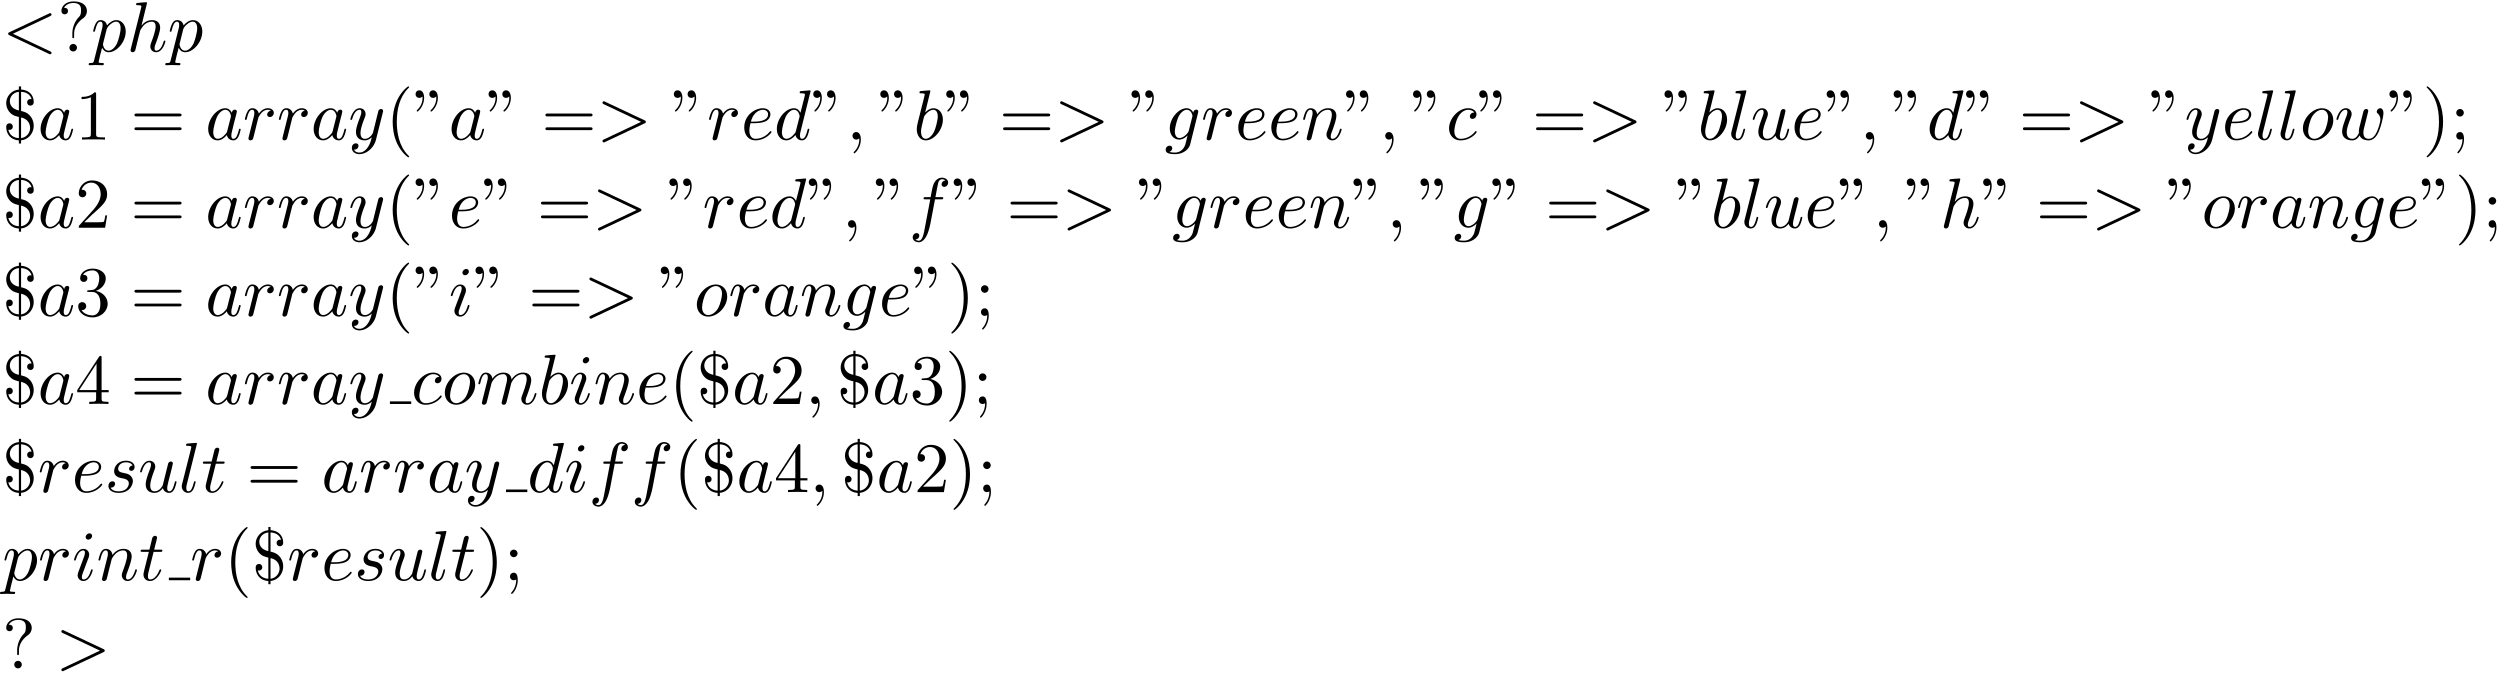 <svg xmlns="http://www.w3.org/2000/svg" xmlns:xlink="http://www.w3.org/1999/xlink" width="643" height="173" viewBox="1871.671 1482.88 384.359 103.412"><defs><path id="g1-34" d="M1.67-6.425c0-.655-.263-1.146-.732-1.146-.382 0-.578.295-.578.578s.185.578.578.578a.63.63 0 0 0 .437-.174q.015-.033.032-.033c.022 0 .022.153.022.197 0 .349-.076 1.134-.764 1.81-.13.131-.13.153-.13.186 0 .076.054.12.109.12.12 0 1.025-.83 1.025-2.116m2.115 0c0-.655-.261-1.146-.73-1.146-.382 0-.579.295-.579.578s.186.578.579.578a.63.63 0 0 0 .436-.174q.016-.033.033-.033c.021 0 .021.153.021.197 0 .349-.076 1.134-.763 1.81-.131.131-.131.153-.131.186 0 .076.054.12.109.12.12 0 1.025-.83 1.025-2.116"/><path id="g1-36" d="M2.89-3.393C4.2-3.12 4.277-2.062 4.277-1.8A1.58 1.58 0 0 1 2.891-.23zm-.337-.087v3.25C1.593-.283 1.08-.84.938-1.515c.044.01.131.021.175.021a.48.48 0 0 0 .502-.501.487.487 0 0 0-.502-.502c-.066 0-.502.022-.502.556C.61-.97 1.189.033 2.553.12v.49h.338v-.5c1.145-.1 1.942-1.114 1.942-2.237 0-.906-.491-1.462-.59-1.56-.436-.48-.828-.578-1.352-.71v-2.945c.927.044 1.45.524 1.614 1.135-.043-.011-.065-.022-.174-.022a.48.48 0 0 0-.502.502c0 .338.273.502.502.502a.5.5 0 0 0 .502-.546c0-1.058-.72-1.854-1.942-1.92v-.49h-.338v.501A2.093 2.093 0 0 0 .61-5.596c0 .752.404 1.276.6 1.461.414.426.785.513 1.342.655m0-1.004c-1.342-.283-1.386-1.221-1.386-1.44 0-.654.513-1.33 1.386-1.418z"/><path id="g1-40" d="M3.61 2.618c0-.033 0-.054-.185-.24-1.363-1.374-1.712-3.436-1.712-5.105 0-1.898.414-3.797 1.756-5.16.142-.131.142-.153.142-.186 0-.076-.044-.109-.11-.109-.108 0-1.09.742-1.734 2.127-.556 1.2-.687 2.411-.687 3.328 0 .85.12 2.17.72 3.403.655 1.342 1.593 2.051 1.702 2.051.065 0 .109-.032.109-.109"/><path id="g1-41" d="M3.153-2.727c0-.851-.12-2.171-.72-3.404C1.778-7.473.84-8.18.73-8.18c-.066 0-.11.043-.11.108 0 .033 0 .055.208.251C1.9-6.742 2.52-5.007 2.52-2.727c0 1.865-.404 3.785-1.756 5.16-.142.13-.142.152-.142.185 0 .066.043.11.109.11.109 0 1.09-.743 1.734-2.128.557-1.2.688-2.41.688-3.327"/><path id="g1-49" d="M3.207-6.982c0-.262 0-.283-.25-.283-.677.698-1.637.698-1.986.698v.338c.218 0 .862 0 1.429-.284v5.651c0 .393-.033.524-1.015.524h-.349V0c.382-.033 1.331-.033 1.768-.033s1.385 0 1.767.033v-.338h-.35c-.981 0-1.014-.12-1.014-.524z"/><path id="g1-50" d="m1.385-.84 1.157-1.124c1.702-1.505 2.356-2.094 2.356-3.185 0-1.244-.982-2.116-2.313-2.116a2.016 2.016 0 0 0-2.04 1.974c0 .611.546.611.579.611.185 0 .567-.13.567-.578a.55.55 0 0 0-.578-.567c-.088 0-.11 0-.142.01.25-.709.84-1.112 1.473-1.112.992 0 1.461.883 1.461 1.778 0 .873-.545 1.734-1.145 2.41L.665-.403c-.12.12-.12.142-.12.404h4.048l.305-1.898h-.273c-.054.327-.13.807-.24.97C4.31-.84 3.59-.84 3.35-.84z"/><path id="g1-51" d="M3.164-3.84c.894-.295 1.527-1.058 1.527-1.92 0-.895-.96-1.505-2.007-1.505-1.102 0-1.931.654-1.931 1.483 0 .36.24.567.556.567.338 0 .556-.24.556-.556 0-.545-.512-.545-.676-.545.338-.535 1.058-.677 1.451-.677.447 0 1.047.24 1.047 1.222 0 .131-.022.764-.305 1.244-.327.523-.698.556-.971.567-.087.01-.35.033-.426.033-.087.01-.163.022-.163.13 0 .12.076.12.262.12h.48c.894 0 1.298.742 1.298 1.812 0 1.483-.753 1.8-1.233 1.8-.469 0-1.287-.186-1.669-.83.382.055.72-.185.72-.6 0-.392-.295-.61-.61-.61-.263 0-.612.152-.612.632C.458-.48 1.473.24 2.662.24c1.33 0 2.323-.993 2.323-2.105 0-.895-.687-1.746-1.821-1.975"/><path id="g1-52" d="M3.207-1.8v.95c0 .392-.022.512-.829.512H2.15V0c.447-.033 1.015-.033 1.473-.033s1.036 0 1.483.033v-.338h-.229c-.807 0-.829-.12-.829-.513V-1.8h1.091v-.338h-1.09v-4.964c0-.218 0-.283-.175-.283-.098 0-.131 0-.218.13L.305-2.138v.338zm.066-.338H.61l2.662-4.07z"/><path id="g1-59" d="M2.095-4.124c0-.316-.262-.578-.579-.578s-.578.262-.578.578.262.579.578.579.579-.262.579-.579M1.887-.12c0 .305 0 1.156-.698 1.964-.076.087-.076.109-.076.141 0 .077.054.12.109.12.12 0 .905-.872.905-2.138 0-.316-.022-1.123-.61-1.123-.382 0-.579.294-.579.578S1.124 0 1.516 0c.055 0 .077 0 .088-.01a.55.55 0 0 0 .283-.11"/><path id="g1-61" d="M7.495-3.567c.163 0 .37 0 .37-.218s-.207-.219-.36-.219H.971c-.153 0-.36 0-.36.219s.207.218.37.218zm.01 2.116c.153 0 .36 0 .36-.218s-.207-.218-.37-.218H.982c-.164 0-.371 0-.371.218s.207.218.36.218z"/><path id="g1-63" d="M2.564-2.716c0-1.375 1.058-2.15 1.44-2.433.294-.218.523-.611.523-1.07 0-.632-.436-1.472-2.062-1.472-1.178 0-1.854.742-1.854 1.451 0 .37.25.524.502.524a.48.48 0 0 0 .502-.502c0-.491-.459-.491-.611-.491.338-.578.97-.742 1.429-.742 1.189 0 1.189.742 1.189 1.167 0 .644-.175.84-.371 1.037-.72.785-.96 1.789-.96 2.454v.491c0 .197 0 .262.13.262.143 0 .143-.098.143-.295zM3-.578c0-.317-.262-.578-.578-.578s-.578.261-.578.578.261.578.578.578S3-.262 3-.578"/><path id="g0-59" d="M2.215-.01c0-.72-.273-1.146-.699-1.146a.56.56 0 0 0-.578.578c0 .294.218.578.578.578a.57.57 0 0 0 .382-.142c.033-.022.044-.033.055-.033s.022.011.022.164c0 .807-.382 1.462-.742 1.822-.12.12-.12.142-.12.174 0 .077.054.12.109.12.12 0 .993-.84.993-2.116"/><path id="g0-60" d="M7.364-5.433c.13-.065.207-.12.207-.24s-.098-.218-.218-.218c-.033 0-.055 0-.197.076L1.113-2.967c-.12.054-.208.109-.208.24s.088.185.208.24L7.156.36c.142.076.164.076.197.076.12 0 .218-.098.218-.218s-.076-.174-.207-.24L1.636-2.727z"/><path id="g0-62" d="M7.364-2.487c.12-.055.207-.11.207-.24s-.087-.186-.207-.24L1.32-5.815c-.142-.076-.164-.076-.196-.076a.22.22 0 0 0-.219.218c0 .098.055.164.208.24L6.84-2.727 1.113-.022C.96.055.905.12.905.218c0 .12.099.218.219.218.032 0 .054 0 .196-.076z"/><path id="g0-97" d="M4.07-4.124c-.197-.403-.514-.698-1.005-.698C1.79-4.822.436-3.218.436-1.625.436-.6 1.036.12 1.887.12c.218 0 .764-.044 1.418-.818.088.458.47.818.993.818.382 0 .633-.25.807-.6.186-.393.328-1.058.328-1.08 0-.11-.098-.11-.131-.11-.11 0-.12.045-.153.197-.185.71-.382 1.353-.829 1.353-.295 0-.327-.284-.327-.502 0-.24.022-.327.142-.807.12-.458.141-.567.24-.982l.392-1.527c.077-.306.077-.327.077-.371 0-.186-.131-.295-.317-.295-.262 0-.425.24-.458.48m-.71 2.826c-.055.196-.055.218-.218.403-.48.6-.927.775-1.233.775-.545 0-.698-.6-.698-1.025 0-.546.349-1.888.6-2.39.338-.643.829-1.047 1.265-1.047.71 0 .862.895.862.96s-.022.131-.033.186z"/><path id="g0-98" d="M2.607-7.45c0-.012 0-.12-.142-.12-.25 0-1.047.086-1.33.108-.088.011-.208.022-.208.218 0 .131.098.131.262.131.524 0 .546.077.546.186 0 .076-.099.447-.153.676L.687-2.695c-.13.546-.174.72-.174 1.102C.513-.556 1.09.12 1.898.12c1.287 0 2.63-1.625 2.63-3.196 0-.993-.579-1.746-1.452-1.746-.501 0-.949.317-1.276.655zM1.582-3.328c.065-.24.065-.262.163-.382.535-.71 1.026-.873 1.31-.873.392 0 .687.327.687 1.026 0 .643-.36 1.898-.557 2.312-.36.731-.861 1.124-1.287 1.124-.37 0-.73-.295-.73-1.102 0-.207 0-.414.174-1.102z"/><path id="g0-99" d="M4.32-4.145c-.175 0-.327 0-.48.152a.6.6 0 0 0-.196.426c0 .262.196.382.403.382.317 0 .611-.262.611-.699 0-.534-.513-.938-1.287-.938-1.473 0-2.924 1.56-2.924 3.098C.447-.742 1.08.12 2.215.12c1.56 0 2.476-1.156 2.476-1.287 0-.066-.066-.142-.131-.142-.055 0-.076.022-.142.109C3.556-.12 2.368-.12 2.236-.12c-.687 0-.981-.535-.981-1.19 0-.446.218-1.505.589-2.18.338-.623.938-1.092 1.538-1.092.37 0 .785.142.938.437"/><path id="g0-100" d="M5.63-7.45c0-.012 0-.12-.143-.12-.163 0-1.2.097-1.385.12-.087.01-.153.065-.153.206 0 .131.098.131.262.131.524 0 .545.077.545.186l-.032.218-.655 2.585c-.196-.403-.513-.698-1.004-.698C1.79-4.822.436-3.218.436-1.625.436-.6 1.036.12 1.887.12c.218 0 .764-.044 1.418-.818.088.458.47.818.993.818.382 0 .633-.25.807-.6.186-.393.328-1.058.328-1.08 0-.11-.098-.11-.131-.11-.11 0-.12.045-.153.197-.185.71-.382 1.353-.829 1.353-.295 0-.327-.284-.327-.502 0-.262.022-.338.065-.523zM3.36-1.299c-.055.196-.055.218-.218.403-.48.6-.927.775-1.233.775-.545 0-.698-.6-.698-1.025 0-.546.349-1.888.6-2.39.338-.643.829-1.047 1.265-1.047.71 0 .862.895.862.96s-.022.131-.033.186z"/><path id="g0-101" d="M2.04-2.52c.316 0 1.124-.022 1.67-.25.763-.328.817-.972.817-1.125 0-.48-.414-.927-1.167-.927-1.21 0-2.858 1.058-2.858 2.967C.502-.742 1.145.12 2.215.12c1.56 0 2.476-1.156 2.476-1.287 0-.066-.066-.142-.131-.142-.055 0-.076.022-.142.109C3.556-.12 2.368-.12 2.236-.12c-.85 0-.949-.916-.949-1.265 0-.131.011-.47.175-1.135zm-.513-.24c.426-1.658 1.55-1.822 1.833-1.822.513 0 .807.317.807.687 0 1.135-1.745 1.135-2.192 1.135z"/><path id="g0-102" d="M4.004-4.364h.938c.218 0 .327 0 .327-.218 0-.12-.109-.12-.294-.12h-.906l.23-1.243c.043-.23.196-1.004.261-1.135.098-.207.284-.37.513-.37.043 0 .327 0 .534.195a.604.604 0 0 0-.589.59c0 .25.197.381.404.381.283 0 .6-.24.6-.654 0-.502-.502-.753-.95-.753-.37 0-1.057.196-1.385 1.276-.065.23-.098.339-.36 1.713h-.752c-.208 0-.328 0-.328.207 0 .131.098.131.306.131h.72l-.818 4.31c-.197 1.058-.382 2.05-.95 2.05-.043 0-.316 0-.523-.196a.59.59 0 0 0 .6-.59c0-.25-.197-.38-.404-.38-.283 0-.6.24-.6.654 0 .49.48.752.927.752.6 0 1.037-.643 1.233-1.058.35-.687.6-2.007.611-2.083z"/><path id="g0-103" d="M5.138-4.113c.011-.065.033-.12.033-.196 0-.186-.131-.295-.316-.295-.11 0-.404.077-.448.47-.196-.404-.578-.688-1.014-.688-1.244 0-2.597 1.527-2.597 3.098C.796-.644 1.462 0 2.247 0c.644 0 1.157-.513 1.266-.633l.01.011c-.228.971-.36 1.418-.36 1.44-.043.098-.414 1.178-1.57 1.178-.208 0-.568-.01-.873-.109a.61.61 0 0 0 .447-.567c0-.175-.12-.382-.414-.382a.61.61 0 0 0-.59.633c0 .447.404.665 1.452.665 1.363 0 2.149-.85 2.312-1.505zM3.72-1.396c-.065.283-.316.556-.556.763-.23.197-.568.393-.884.393-.545 0-.71-.567-.71-1.004 0-.523.317-1.81.612-2.367.294-.534.763-.97 1.222-.97.72 0 .872.883.872.937s-.021.12-.032.164z"/><path id="g0-104" d="M3.13-7.45c0-.012 0-.12-.14-.12-.252 0-1.048.086-1.332.108-.087.011-.207.022-.207.218 0 .131.098.131.262.131.523 0 .545.077.545.186l-.033.218L.644-.425C.6-.273.6-.251.6-.185.6.065.818.12.916.12c.175 0 .35-.13.404-.284l.207-.829.24-.982c.066-.24.131-.48.186-.73.022-.066.109-.426.12-.491.032-.099.37-.71.742-1.004.24-.175.578-.382 1.047-.382s.589.371.589.764c0 .589-.415 1.778-.676 2.443-.088.251-.142.382-.142.6 0 .513.382.895.894.895 1.026 0 1.43-1.593 1.43-1.68 0-.11-.099-.11-.132-.11-.109 0-.109.034-.163.197C5.498-.895 5.149-.12 4.549-.12c-.185 0-.262-.11-.262-.36 0-.273.098-.535.197-.775.174-.469.665-1.767.665-2.4 0-.709-.436-1.167-1.254-1.167-.688 0-1.211.338-1.615.84z"/><path id="g0-105" d="M3.098-6.818c0-.218-.153-.393-.403-.393-.295 0-.59.284-.59.578 0 .208.153.393.415.393.25 0 .578-.25.578-.578M2.27-2.716c.131-.317.131-.339.24-.633.087-.218.142-.371.142-.578 0-.491-.35-.895-.895-.895-1.025 0-1.44 1.582-1.44 1.68 0 .11.11.11.131.11.11 0 .12-.023.175-.197.294-1.026.73-1.353 1.102-1.353.087 0 .272 0 .272.35 0 .228-.076.457-.12.567-.087.283-.578 1.549-.752 2.018-.11.283-.251.643-.251.872 0 .513.37.895.894.895 1.026 0 1.43-1.582 1.43-1.68 0-.11-.099-.11-.132-.11-.109 0-.109.034-.163.197C2.705-.785 2.345-.12 1.789-.12c-.185 0-.262-.11-.262-.36 0-.273.066-.425.317-1.09z"/><path id="g0-108" d="M2.815-7.45c0-.012 0-.12-.142-.12-.251 0-1.048.086-1.331.108-.087.011-.207.022-.207.23 0 .12.109.12.272.12.524 0 .535.097.535.185l-.033.218L.535-1.255c-.033.12-.055.197-.055.371C.48-.262.96.12 1.473.12c.36 0 .632-.218.818-.61.196-.415.327-1.048.327-1.07 0-.11-.098-.11-.13-.11-.11 0-.12.045-.153.197-.186.71-.393 1.353-.83 1.353-.327 0-.327-.35-.327-.502 0-.262.011-.316.066-.523z"/><path id="g0-109" d="M.96-.644c-.033.164-.098.415-.098.47 0 .196.153.294.316.294a.45.45 0 0 0 .404-.305c.01-.022.142-.535.207-.808l.24-.982c.066-.24.131-.48.186-.73.043-.186.13-.502.141-.546.164-.338.742-1.33 1.779-1.33.49 0 .589.403.589.763 0 .273-.077.578-.164.905l-.305 1.266-.219.829c-.043.218-.141.589-.141.643 0 .197.152.295.316.295.338 0 .404-.273.49-.622.154-.61.557-2.203.655-2.629.033-.142.611-1.45 1.8-1.45.47 0 .59.37.59.763 0 .622-.459 1.865-.677 2.443-.098.262-.142.382-.142.6 0 .513.382.895.895.895C8.847.12 9.25-1.473 9.25-1.56c0-.11-.098-.11-.131-.11-.11 0-.11.034-.164.197C8.793-.895 8.444-.12 7.844-.12c-.186 0-.262-.11-.262-.36 0-.273.098-.535.196-.775.207-.567.666-1.778.666-2.4 0-.709-.437-1.167-1.255-1.167s-1.374.48-1.778 1.058c-.011-.141-.044-.512-.35-.774-.272-.23-.621-.284-.894-.284-.982 0-1.516.698-1.702.95-.054-.623-.512-.95-1.003-.95-.502 0-.71.426-.807.622-.197.382-.339 1.025-.339 1.058 0 .11.11.11.131.11.11 0 .12-.012.186-.252.185-.774.403-1.298.796-1.298.175 0 .338.087.338.502 0 .23-.032.35-.174.916z"/><path id="g0-110" d="M.96-.644c-.033.164-.098.415-.098.47 0 .196.153.294.316.294a.45.45 0 0 0 .404-.305c.01-.022.142-.535.207-.808l.24-.982c.066-.24.131-.48.186-.73.043-.186.13-.502.141-.546.164-.338.742-1.33 1.779-1.33.49 0 .589.403.589.763 0 .676-.535 2.073-.71 2.542-.098.25-.109.381-.109.501 0 .513.382.895.895.895 1.025 0 1.43-1.593 1.43-1.68 0-.11-.1-.11-.132-.11-.109 0-.109.034-.163.197C5.716-.73 5.356-.12 4.822-.12c-.186 0-.262-.11-.262-.36 0-.273.098-.535.196-.775.208-.578.666-1.778.666-2.4 0-.73-.47-1.167-1.255-1.167-.982 0-1.516.698-1.702.95-.054-.612-.501-.95-1.003-.95s-.71.426-.818.622a5.5 5.5 0 0 0-.328 1.058c0 .11.11.11.131.11.11 0 .12-.012.186-.252.185-.774.403-1.298.796-1.298.218 0 .338.142.338.502 0 .23-.032.35-.174.916z"/><path id="g0-111" d="M5.116-2.978c0-1.135-.763-1.844-1.745-1.844-1.462 0-2.924 1.55-2.924 3.098C.447-.644 1.178.12 2.193.12c1.45 0 2.923-1.505 2.923-3.098M2.204-.12c-.47 0-.95-.338-.95-1.19 0-.534.284-1.712.633-2.268.546-.84 1.168-1.004 1.473-1.004.633 0 .96.524.96 1.178 0 .426-.218 1.571-.633 2.28C3.305-.49 2.705-.12 2.204-.12"/><path id="g0-112" d="M.49 1.33c-.086.372-.108.448-.588.448-.131 0-.251 0-.251.207 0 .088.054.131.142.131.294 0 .61-.032.916-.032.36 0 .731.032 1.08.032.055 0 .196 0 .196-.218 0-.12-.109-.12-.261-.12-.546 0-.546-.076-.546-.174 0-.131.458-1.91.535-2.182.142.316.447.698 1.003.698 1.266 0 2.63-1.593 2.63-3.196 0-1.026-.622-1.746-1.451-1.746-.546 0-1.07.393-1.43.818-.109-.589-.578-.818-.981-.818-.502 0-.71.426-.808.622C.48-3.83.338-3.175.338-3.142c0 .11.11.11.131.11.11 0 .12-.012.186-.252.185-.774.403-1.298.796-1.298.185 0 .338.087.338.502 0 .25-.033.37-.076.556zm1.92-4.734c.077-.294.372-.6.568-.763.382-.338.698-.415.884-.415.436 0 .698.382.698 1.026s-.36 1.898-.556 2.312C3.633-.48 3.109-.12 2.705-.12c-.72 0-.861-.905-.861-.97 0-.023 0-.045.032-.175z"/><path id="g0-114" d="M.96-.644c-.033.164-.098.415-.098.47 0 .196.153.294.316.294a.45.45 0 0 0 .404-.305c.022-.044.393-1.528.436-1.724.087-.36.284-1.124.35-1.418.043-.142.348-.655.61-.895.087-.076.404-.36.873-.36.284 0 .447.131.458.131-.327.055-.567.316-.567.6 0 .175.12.382.414.382s.6-.251.6-.644c0-.382-.349-.709-.905-.709-.71 0-1.19.535-1.396.84a.99.99 0 0 0-.993-.84c-.502 0-.71.426-.807.622-.197.37-.339 1.025-.339 1.058 0 .11.11.11.131.11.11 0 .12-.012.186-.252.185-.774.403-1.298.796-1.298.186 0 .338.087.338.502 0 .23-.032.35-.174.916z"/><path id="g0-115" d="M4.265-4.08c-.305.01-.523.25-.523.49 0 .154.098.317.338.317s.502-.185.502-.61c0-.492-.47-.939-1.298-.939-1.44 0-1.844 1.113-1.844 1.593 0 .85.807 1.014 1.124 1.08.567.109 1.134.229 1.134.829 0 .284-.25 1.2-1.56 1.2-.153 0-.993 0-1.243-.578a.596.596 0 0 0 .687-.578c0-.251-.175-.382-.404-.382-.283 0-.61.229-.61.72 0 .622.621 1.058 1.56 1.058C3.894.12 4.32-1.2 4.32-1.69c0-.394-.207-.666-.338-.797-.295-.306-.611-.36-1.091-.458-.393-.088-.83-.164-.83-.655 0-.316.263-.982 1.223-.982.272 0 .818.077.981.502"/><path id="g0-116" d="M2.247-4.364h1.026c.218 0 .327 0 .327-.218 0-.12-.11-.12-.305-.12h-.96c.392-1.549.447-1.767.447-1.833 0-.185-.131-.294-.317-.294-.032 0-.338.01-.436.393l-.425 1.734H.578c-.218 0-.327 0-.327.207 0 .131.087.131.305.131h.96C.731-1.265.687-1.08.687-.884c0 .59.415 1.004 1.004 1.004 1.113 0 1.734-1.593 1.734-1.68 0-.11-.087-.11-.13-.11-.099 0-.11.034-.164.154C2.66-.382 2.084-.12 1.713-.12c-.23 0-.338-.142-.338-.502 0-.262.021-.338.065-.523z"/><path id="g0-117" d="M3.818-.61c.12.446.502.73.971.73.382 0 .633-.25.807-.6.186-.393.328-1.058.328-1.08 0-.11-.099-.11-.131-.11-.11 0-.12.045-.153.197-.153.611-.36 1.353-.818 1.353-.23 0-.338-.142-.338-.502 0-.24.13-.753.218-1.134l.305-1.179c.033-.163.142-.578.186-.741.054-.251.163-.666.163-.731 0-.197-.152-.295-.316-.295-.055 0-.338.011-.425.382-.208.796-.688 2.705-.819 3.284-.01.043-.447.916-1.243.916-.568 0-.677-.49-.677-.895 0-.61.306-1.472.59-2.225.13-.327.185-.48.185-.687 0-.491-.35-.895-.895-.895-1.036 0-1.44 1.582-1.44 1.68 0 .11.11.11.131.11.11 0 .12-.023.175-.197.273-.95.687-1.353 1.102-1.353.098 0 .272.011.272.36 0 .262-.12.578-.185.742-.404 1.08-.633 1.756-.633 2.29 0 1.037.753 1.31 1.342 1.31.72 0 1.113-.49 1.298-.73"/><path id="g0-119" d="M5.04-3.698c.055-.24.164-.644.164-.71 0-.196-.153-.294-.317-.294a.45.45 0 0 0-.403.306c-.033.076-.546 2.16-.622 2.443a3 3 0 0 0-.098.72c0 .12 0 .142.01.197-.25.578-.578.916-1.003.916-.873 0-.873-.807-.873-.993 0-.349.055-.774.567-2.116.12-.327.186-.48.186-.698a.87.87 0 0 0-.895-.895C.72-4.822.316-3.24.316-3.142c0 .11.11.11.131.11.11 0 .12-.023.175-.197.294-1.015.72-1.353 1.102-1.353.098 0 .272.011.272.36 0 .273-.12.578-.196.764-.48 1.287-.61 1.789-.61 2.203C1.19-.262 1.92.12 2.737.12c.186 0 .698 0 1.135-.764.283.699 1.036.764 1.363.764.819 0 1.299-.687 1.582-1.342.371-.85.72-2.313.72-2.836 0-.6-.294-.764-.48-.764-.273 0-.545.284-.545.524 0 .142.065.207.163.294.12.12.393.404.393.928 0 .37-.316 1.44-.6 1.996-.284.578-.665.96-1.2.96-.513 0-.807-.327-.807-.95 0-.305.076-.643.12-.795z"/><path id="g0-121" d="M5.302-4.156c.043-.153.043-.175.043-.251 0-.197-.152-.295-.316-.295a.47.47 0 0 0-.382.23 8 8 0 0 0-.152.588 21 21 0 0 0-.219.873l-.49 1.964c-.044.163-.513.927-1.233.927-.557 0-.677-.48-.677-.884 0-.501.186-1.178.557-2.138.174-.447.218-.567.218-.785 0-.491-.35-.895-.895-.895-1.036 0-1.44 1.582-1.44 1.68 0 .11.11.11.131.11.11 0 .12-.023.175-.197.294-1.026.73-1.353 1.102-1.353.087 0 .272 0 .272.35 0 .272-.109.556-.185.763-.436 1.156-.633 1.778-.633 2.29C1.178-.206 1.865.12 2.51.12c.426 0 .796-.185 1.102-.49-.142.566-.273 1.1-.71 1.68-.283.37-.697.686-1.2.686-.152 0-.643-.032-.828-.458.174 0 .316 0 .469-.13A.59.59 0 0 0 1.56.96c0-.338-.295-.382-.404-.382-.25 0-.61.175-.61.71 0 .545.48.948 1.156.948 1.123 0 2.247-.992 2.553-2.225z"/></defs><g id="page1"><use xlink:href="#g0-60" x="1872.02" y="1490.792"/><use xlink:href="#g1-63" x="1880.505" y="1490.792"/><use xlink:href="#g0-112" x="1885.656" y="1490.792"/><use xlink:href="#g0-104" x="1891.145" y="1490.792"/><use xlink:href="#g0-112" x="1897.43" y="1490.792"/><use xlink:href="#g1-36" x="1872.02" y="1504.341"/><use xlink:href="#g0-97" x="1877.474" y="1504.341"/><use xlink:href="#g1-49" x="1883.241" y="1504.341"/><use xlink:href="#g1-61" x="1891.726" y="1504.341"/><use xlink:href="#g0-97" x="1903.241" y="1504.341"/><use xlink:href="#g0-114" x="1909.007" y="1504.341"/><use xlink:href="#g0-114" x="1914.232" y="1504.341"/><use xlink:href="#g0-97" x="1919.457" y="1504.341"/><use xlink:href="#g0-121" x="1925.223" y="1504.341"/><use xlink:href="#g1-40" x="1930.963" y="1504.341"/><use xlink:href="#g1-34" x="1935.206" y="1504.341"/><use xlink:href="#g0-97" x="1940.66" y="1504.341"/><use xlink:href="#g1-34" x="1946.427" y="1504.341"/><use xlink:href="#g1-61" x="1954.911" y="1504.341"/><use xlink:href="#g0-62" x="1963.396" y="1504.341"/><use xlink:href="#g1-34" x="1974.911" y="1504.341"/><use xlink:href="#g0-114" x="1980.366" y="1504.341"/><use xlink:href="#g0-101" x="1985.591" y="1504.341"/><use xlink:href="#g0-100" x="1990.67" y="1504.341"/><use xlink:href="#g1-34" x="1996.348" y="1504.341"/><use xlink:href="#g0-59" x="2001.803" y="1504.341"/><use xlink:href="#g1-34" x="2006.651" y="1504.341"/><use xlink:href="#g0-98" x="2012.106" y="1504.341"/><use xlink:href="#g1-34" x="2016.788" y="1504.341"/><use xlink:href="#g1-61" x="2025.272" y="1504.341"/><use xlink:href="#g0-62" x="2033.757" y="1504.341"/><use xlink:href="#g1-34" x="2045.272" y="1504.341"/><use xlink:href="#g0-103" x="2050.727" y="1504.341"/><use xlink:href="#g0-114" x="2056.322" y="1504.341"/><use xlink:href="#g0-101" x="2061.547" y="1504.341"/><use xlink:href="#g0-101" x="2066.626" y="1504.341"/><use xlink:href="#g0-110" x="2071.706" y="1504.341"/><use xlink:href="#g1-34" x="2078.254" y="1504.341"/><use xlink:href="#g0-59" x="2083.708" y="1504.341"/><use xlink:href="#g1-34" x="2088.557" y="1504.341"/><use xlink:href="#g0-99" x="2094.011" y="1504.341"/><use xlink:href="#g1-34" x="2098.732" y="1504.341"/><use xlink:href="#g1-61" x="2107.217" y="1504.341"/><use xlink:href="#g0-62" x="2115.702" y="1504.341"/><use xlink:href="#g1-34" x="2127.217" y="1504.341"/><use xlink:href="#g0-98" x="2132.672" y="1504.341"/><use xlink:href="#g0-108" x="2137.353" y="1504.341"/><use xlink:href="#g0-117" x="2140.823" y="1504.341"/><use xlink:href="#g0-101" x="2147.068" y="1504.341"/><use xlink:href="#g1-34" x="2152.148" y="1504.341"/><use xlink:href="#g0-59" x="2157.602" y="1504.341"/><use xlink:href="#g1-34" x="2162.451" y="1504.341"/><use xlink:href="#g0-100" x="2167.905" y="1504.341"/><use xlink:href="#g1-34" x="2173.583" y="1504.341"/><use xlink:href="#g1-61" x="2182.068" y="1504.341"/><use xlink:href="#g0-62" x="2190.553" y="1504.341"/><use xlink:href="#g1-34" x="2202.068" y="1504.341"/><use xlink:href="#g0-121" x="2207.523" y="1504.341"/><use xlink:href="#g0-101" x="2213.263" y="1504.341"/><use xlink:href="#g0-108" x="2218.342" y="1504.341"/><use xlink:href="#g0-108" x="2221.812" y="1504.341"/><use xlink:href="#g0-111" x="2225.282" y="1504.341"/><use xlink:href="#g0-119" x="2230.57" y="1504.341"/><use xlink:href="#g1-34" x="2238.673" y="1504.341"/><use xlink:href="#g1-41" x="2244.128" y="1504.341"/><use xlink:href="#g1-59" x="2248.37" y="1504.341"/><use xlink:href="#g1-36" x="1872.02" y="1517.89"/><use xlink:href="#g0-97" x="1877.474" y="1517.89"/><use xlink:href="#g1-50" x="1883.241" y="1517.89"/><use xlink:href="#g1-61" x="1891.726" y="1517.89"/><use xlink:href="#g0-97" x="1903.241" y="1517.89"/><use xlink:href="#g0-114" x="1909.007" y="1517.89"/><use xlink:href="#g0-114" x="1914.232" y="1517.89"/><use xlink:href="#g0-97" x="1919.457" y="1517.89"/><use xlink:href="#g0-121" x="1925.223" y="1517.89"/><use xlink:href="#g1-40" x="1930.963" y="1517.89"/><use xlink:href="#g1-34" x="1935.206" y="1517.89"/><use xlink:href="#g0-101" x="1940.66" y="1517.89"/><use xlink:href="#g1-34" x="1945.74" y="1517.89"/><use xlink:href="#g1-61" x="1954.224" y="1517.89"/><use xlink:href="#g0-62" x="1962.709" y="1517.89"/><use xlink:href="#g1-34" x="1974.224" y="1517.89"/><use xlink:href="#g0-114" x="1979.679" y="1517.89"/><use xlink:href="#g0-101" x="1984.904" y="1517.89"/><use xlink:href="#g0-100" x="1989.983" y="1517.89"/><use xlink:href="#g1-34" x="1995.661" y="1517.89"/><use xlink:href="#g0-59" x="2001.116" y="1517.89"/><use xlink:href="#g1-34" x="2005.964" y="1517.89"/><use xlink:href="#g0-102" x="2011.419" y="1517.89"/><use xlink:href="#g1-34" x="2017.934" y="1517.89"/><use xlink:href="#g1-61" x="2026.419" y="1517.89"/><use xlink:href="#g0-62" x="2034.904" y="1517.89"/><use xlink:href="#g1-34" x="2046.419" y="1517.89"/><use xlink:href="#g0-103" x="2051.874" y="1517.89"/><use xlink:href="#g0-114" x="2057.468" y="1517.89"/><use xlink:href="#g0-101" x="2062.693" y="1517.89"/><use xlink:href="#g0-101" x="2067.773" y="1517.89"/><use xlink:href="#g0-110" x="2072.852" y="1517.89"/><use xlink:href="#g1-34" x="2079.4" y="1517.89"/><use xlink:href="#g0-59" x="2084.855" y="1517.89"/><use xlink:href="#g1-34" x="2089.703" y="1517.89"/><use xlink:href="#g0-103" x="2095.158" y="1517.89"/><use xlink:href="#g1-34" x="2100.752" y="1517.89"/><use xlink:href="#g1-61" x="2109.237" y="1517.89"/><use xlink:href="#g0-62" x="2117.722" y="1517.89"/><use xlink:href="#g1-34" x="2129.237" y="1517.89"/><use xlink:href="#g0-98" x="2134.692" y="1517.89"/><use xlink:href="#g0-108" x="2139.374" y="1517.89"/><use xlink:href="#g0-117" x="2142.843" y="1517.89"/><use xlink:href="#g0-101" x="2149.088" y="1517.89"/><use xlink:href="#g1-34" x="2154.168" y="1517.89"/><use xlink:href="#g0-59" x="2159.622" y="1517.89"/><use xlink:href="#g1-34" x="2164.471" y="1517.89"/><use xlink:href="#g0-104" x="2169.925" y="1517.89"/><use xlink:href="#g1-34" x="2176.211" y="1517.89"/><use xlink:href="#g1-61" x="2184.696" y="1517.89"/><use xlink:href="#g0-62" x="2193.181" y="1517.89"/><use xlink:href="#g1-34" x="2204.696" y="1517.89"/><use xlink:href="#g0-111" x="2210.15" y="1517.89"/><use xlink:href="#g0-114" x="2215.438" y="1517.89"/><use xlink:href="#g0-97" x="2220.663" y="1517.89"/><use xlink:href="#g0-110" x="2226.429" y="1517.89"/><use xlink:href="#g0-103" x="2232.977" y="1517.89"/><use xlink:href="#g0-101" x="2238.572" y="1517.89"/><use xlink:href="#g1-34" x="2243.652" y="1517.89"/><use xlink:href="#g1-41" x="2249.106" y="1517.89"/><use xlink:href="#g1-59" x="2253.349" y="1517.89"/><use xlink:href="#g1-36" x="1872.02" y="1531.439"/><use xlink:href="#g0-97" x="1877.474" y="1531.439"/><use xlink:href="#g1-51" x="1883.241" y="1531.439"/><use xlink:href="#g1-61" x="1891.726" y="1531.439"/><use xlink:href="#g0-97" x="1903.241" y="1531.439"/><use xlink:href="#g0-114" x="1909.007" y="1531.439"/><use xlink:href="#g0-114" x="1914.232" y="1531.439"/><use xlink:href="#g0-97" x="1919.457" y="1531.439"/><use xlink:href="#g0-121" x="1925.223" y="1531.439"/><use xlink:href="#g1-40" x="1930.963" y="1531.439"/><use xlink:href="#g1-34" x="1935.206" y="1531.439"/><use xlink:href="#g0-105" x="1940.66" y="1531.439"/><use xlink:href="#g1-34" x="1944.418" y="1531.439"/><use xlink:href="#g1-61" x="1952.903" y="1531.439"/><use xlink:href="#g0-62" x="1961.388" y="1531.439"/><use xlink:href="#g1-34" x="1972.903" y="1531.439"/><use xlink:href="#g0-111" x="1978.358" y="1531.439"/><use xlink:href="#g0-114" x="1983.646" y="1531.439"/><use xlink:href="#g0-97" x="1988.87" y="1531.439"/><use xlink:href="#g0-110" x="1994.637" y="1531.439"/><use xlink:href="#g0-103" x="2001.185" y="1531.439"/><use xlink:href="#g0-101" x="2006.78" y="1531.439"/><use xlink:href="#g1-34" x="2011.859" y="1531.439"/><use xlink:href="#g1-41" x="2017.314" y="1531.439"/><use xlink:href="#g1-59" x="2021.556" y="1531.439"/><use xlink:href="#g1-36" x="1872.02" y="1544.988"/><use xlink:href="#g0-97" x="1877.474" y="1544.988"/><use xlink:href="#g1-52" x="1883.241" y="1544.988"/><use xlink:href="#g1-61" x="1891.726" y="1544.988"/><use xlink:href="#g0-97" x="1903.241" y="1544.988"/><use xlink:href="#g0-114" x="1909.007" y="1544.988"/><use xlink:href="#g0-114" x="1914.232" y="1544.988"/><use xlink:href="#g0-97" x="1919.457" y="1544.988"/><use xlink:href="#g0-121" x="1925.223" y="1544.988"/><path d="M1931.618 1544.59h3.273v.399h-3.273z"/><use xlink:href="#g0-99" x="1934.89" y="1544.988"/><use xlink:href="#g0-111" x="1939.611" y="1544.988"/><use xlink:href="#g0-109" x="1944.899" y="1544.988"/><use xlink:href="#g0-98" x="1954.478" y="1544.988"/><use xlink:href="#g0-105" x="1959.159" y="1544.988"/><use xlink:href="#g0-110" x="1962.918" y="1544.988"/><use xlink:href="#g0-101" x="1969.466" y="1544.988"/><use xlink:href="#g1-40" x="1974.545" y="1544.988"/><use xlink:href="#g1-36" x="1978.788" y="1544.988"/><use xlink:href="#g0-97" x="1984.242" y="1544.988"/><use xlink:href="#g1-50" x="1990.009" y="1544.988"/><use xlink:href="#g0-59" x="1995.463" y="1544.988"/><use xlink:href="#g1-36" x="2000.312" y="1544.988"/><use xlink:href="#g0-97" x="2005.766" y="1544.988"/><use xlink:href="#g1-51" x="2011.533" y="1544.988"/><use xlink:href="#g1-41" x="2016.987" y="1544.988"/><use xlink:href="#g1-59" x="2021.23" y="1544.988"/><use xlink:href="#g1-36" x="1872.02" y="1558.538"/><use xlink:href="#g0-114" x="1877.474" y="1558.538"/><use xlink:href="#g0-101" x="1882.699" y="1558.538"/><use xlink:href="#g0-115" x="1887.779" y="1558.538"/><use xlink:href="#g0-117" x="1892.892" y="1558.538"/><use xlink:href="#g0-108" x="1899.137" y="1558.538"/><use xlink:href="#g0-116" x="1902.607" y="1558.538"/><use xlink:href="#g1-61" x="1909.577" y="1558.538"/><use xlink:href="#g0-97" x="1921.092" y="1558.538"/><use xlink:href="#g0-114" x="1926.858" y="1558.538"/><use xlink:href="#g0-114" x="1932.083" y="1558.538"/><use xlink:href="#g0-97" x="1937.308" y="1558.538"/><use xlink:href="#g0-121" x="1943.074" y="1558.538"/><path d="M1949.469 1558.139h3.273v.399h-3.273z"/><use xlink:href="#g0-100" x="1952.741" y="1558.538"/><use xlink:href="#g0-105" x="1958.419" y="1558.538"/><use xlink:href="#g0-102" x="1962.178" y="1558.538"/><use xlink:href="#g0-102" x="1968.693" y="1558.538"/><use xlink:href="#g1-40" x="1975.208" y="1558.538"/><use xlink:href="#g1-36" x="1979.451" y="1558.538"/><use xlink:href="#g0-97" x="1984.905" y="1558.538"/><use xlink:href="#g1-52" x="1990.672" y="1558.538"/><use xlink:href="#g0-59" x="1996.126" y="1558.538"/><use xlink:href="#g1-36" x="2000.975" y="1558.538"/><use xlink:href="#g0-97" x="2006.429" y="1558.538"/><use xlink:href="#g1-50" x="2012.196" y="1558.538"/><use xlink:href="#g1-41" x="2017.65" y="1558.538"/><use xlink:href="#g1-59" x="2021.893" y="1558.538"/><use xlink:href="#g0-112" x="1872.02" y="1572.087"/><use xlink:href="#g0-114" x="1877.508" y="1572.087"/><use xlink:href="#g0-105" x="1882.733" y="1572.087"/><use xlink:href="#g0-110" x="1886.492" y="1572.087"/><use xlink:href="#g0-116" x="1893.04" y="1572.087"/><path d="M1897.633 1571.688h3.273v.399h-3.273z"/><use xlink:href="#g0-114" x="1900.906" y="1572.087"/><use xlink:href="#g1-40" x="1906.131" y="1572.087"/><use xlink:href="#g1-36" x="1910.373" y="1572.087"/><use xlink:href="#g0-114" x="1915.828" y="1572.087"/><use xlink:href="#g0-101" x="1921.053" y="1572.087"/><use xlink:href="#g0-115" x="1926.132" y="1572.087"/><use xlink:href="#g0-117" x="1931.246" y="1572.087"/><use xlink:href="#g0-108" x="1937.491" y="1572.087"/><use xlink:href="#g0-116" x="1940.961" y="1572.087"/><use xlink:href="#g1-41" x="1944.9" y="1572.087"/><use xlink:href="#g1-59" x="1949.143" y="1572.087"/><use xlink:href="#g1-63" x="1872.02" y="1585.636"/><use xlink:href="#g0-62" x="1880.202" y="1585.636"/></g><script type="text/ecmascript">if(window.parent.postMessage)window.parent.postMessage(&quot;119.82393|482.25|129.75|&quot;+window.location,&quot;*&quot;);</script></svg>